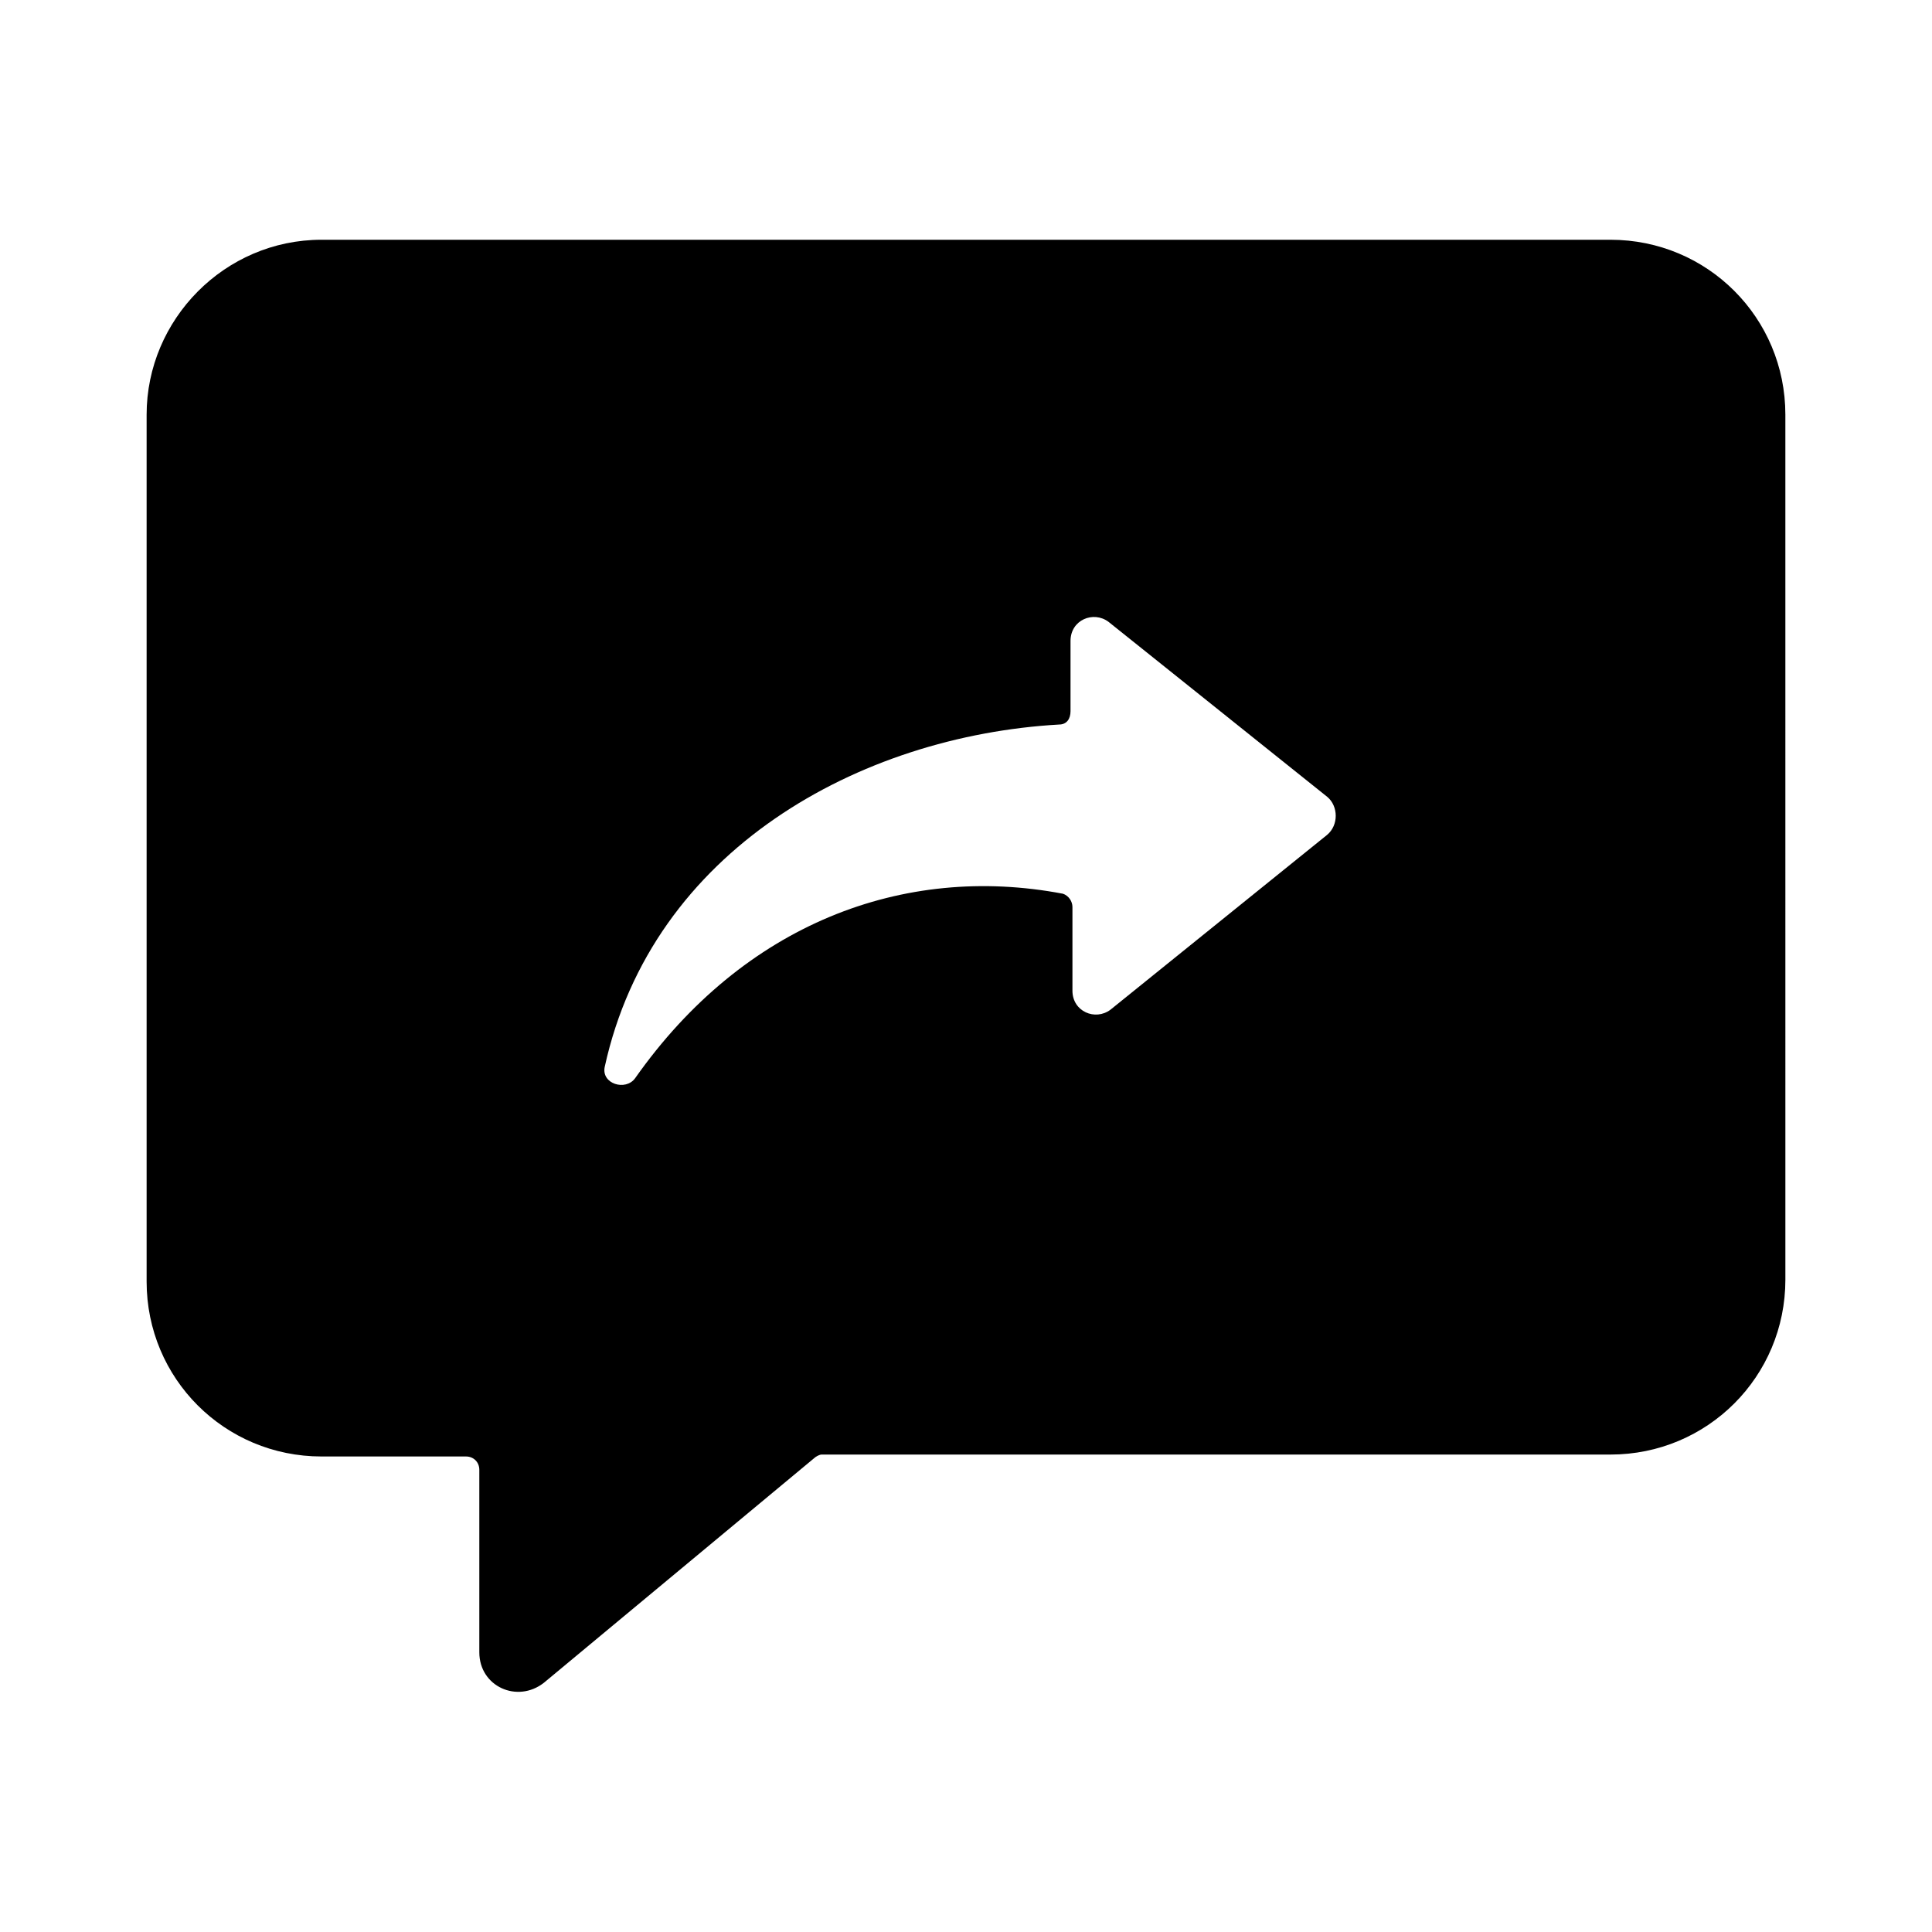 <?xml version="1.0" encoding="UTF-8"?>
<!-- Uploaded to: SVG Repo, www.svgrepo.com, Generator: SVG Repo Mixer Tools -->
<svg fill="#000000" width="800px" height="800px" version="1.1" viewBox="144 144 512 512" xmlns="http://www.w3.org/2000/svg">
 <path d="m617.14 253.89c0-25.695-20.656-46.352-46.352-46.352h-341.58c-25.695 0-46.352 21.16-46.352 46.352v229.74c0 25.695 20.656 46.352 46.352 46.352h38.289c2.016 0 3.527 1.512 3.527 3.527v48.367c0 9.07 10.078 13.602 17.129 8.062l71.543-59.457c0.504-0.504 1.512-1.008 2.016-1.008h209.08c25.695 0 46.352-20.656 46.352-46.352zm-121.42 111.34-57.434 46.352c-4.031 3.023-10.078 0.504-10.078-5.039v-22.168c0-1.512-1.008-3.023-2.519-3.527-42.32-8.062-84.641 8.062-113.36 48.871-2.519 3.527-9.07 1.512-8.062-3.023 12.594-57.434 67.512-87.664 120.41-90.688 2.016 0 3.023-1.512 3.023-3.527v-18.641c0-5.543 6.047-8.062 10.078-5.039l57.938 46.355c3.023 2.519 3.023 7.555 0 10.074z"/>
</svg>